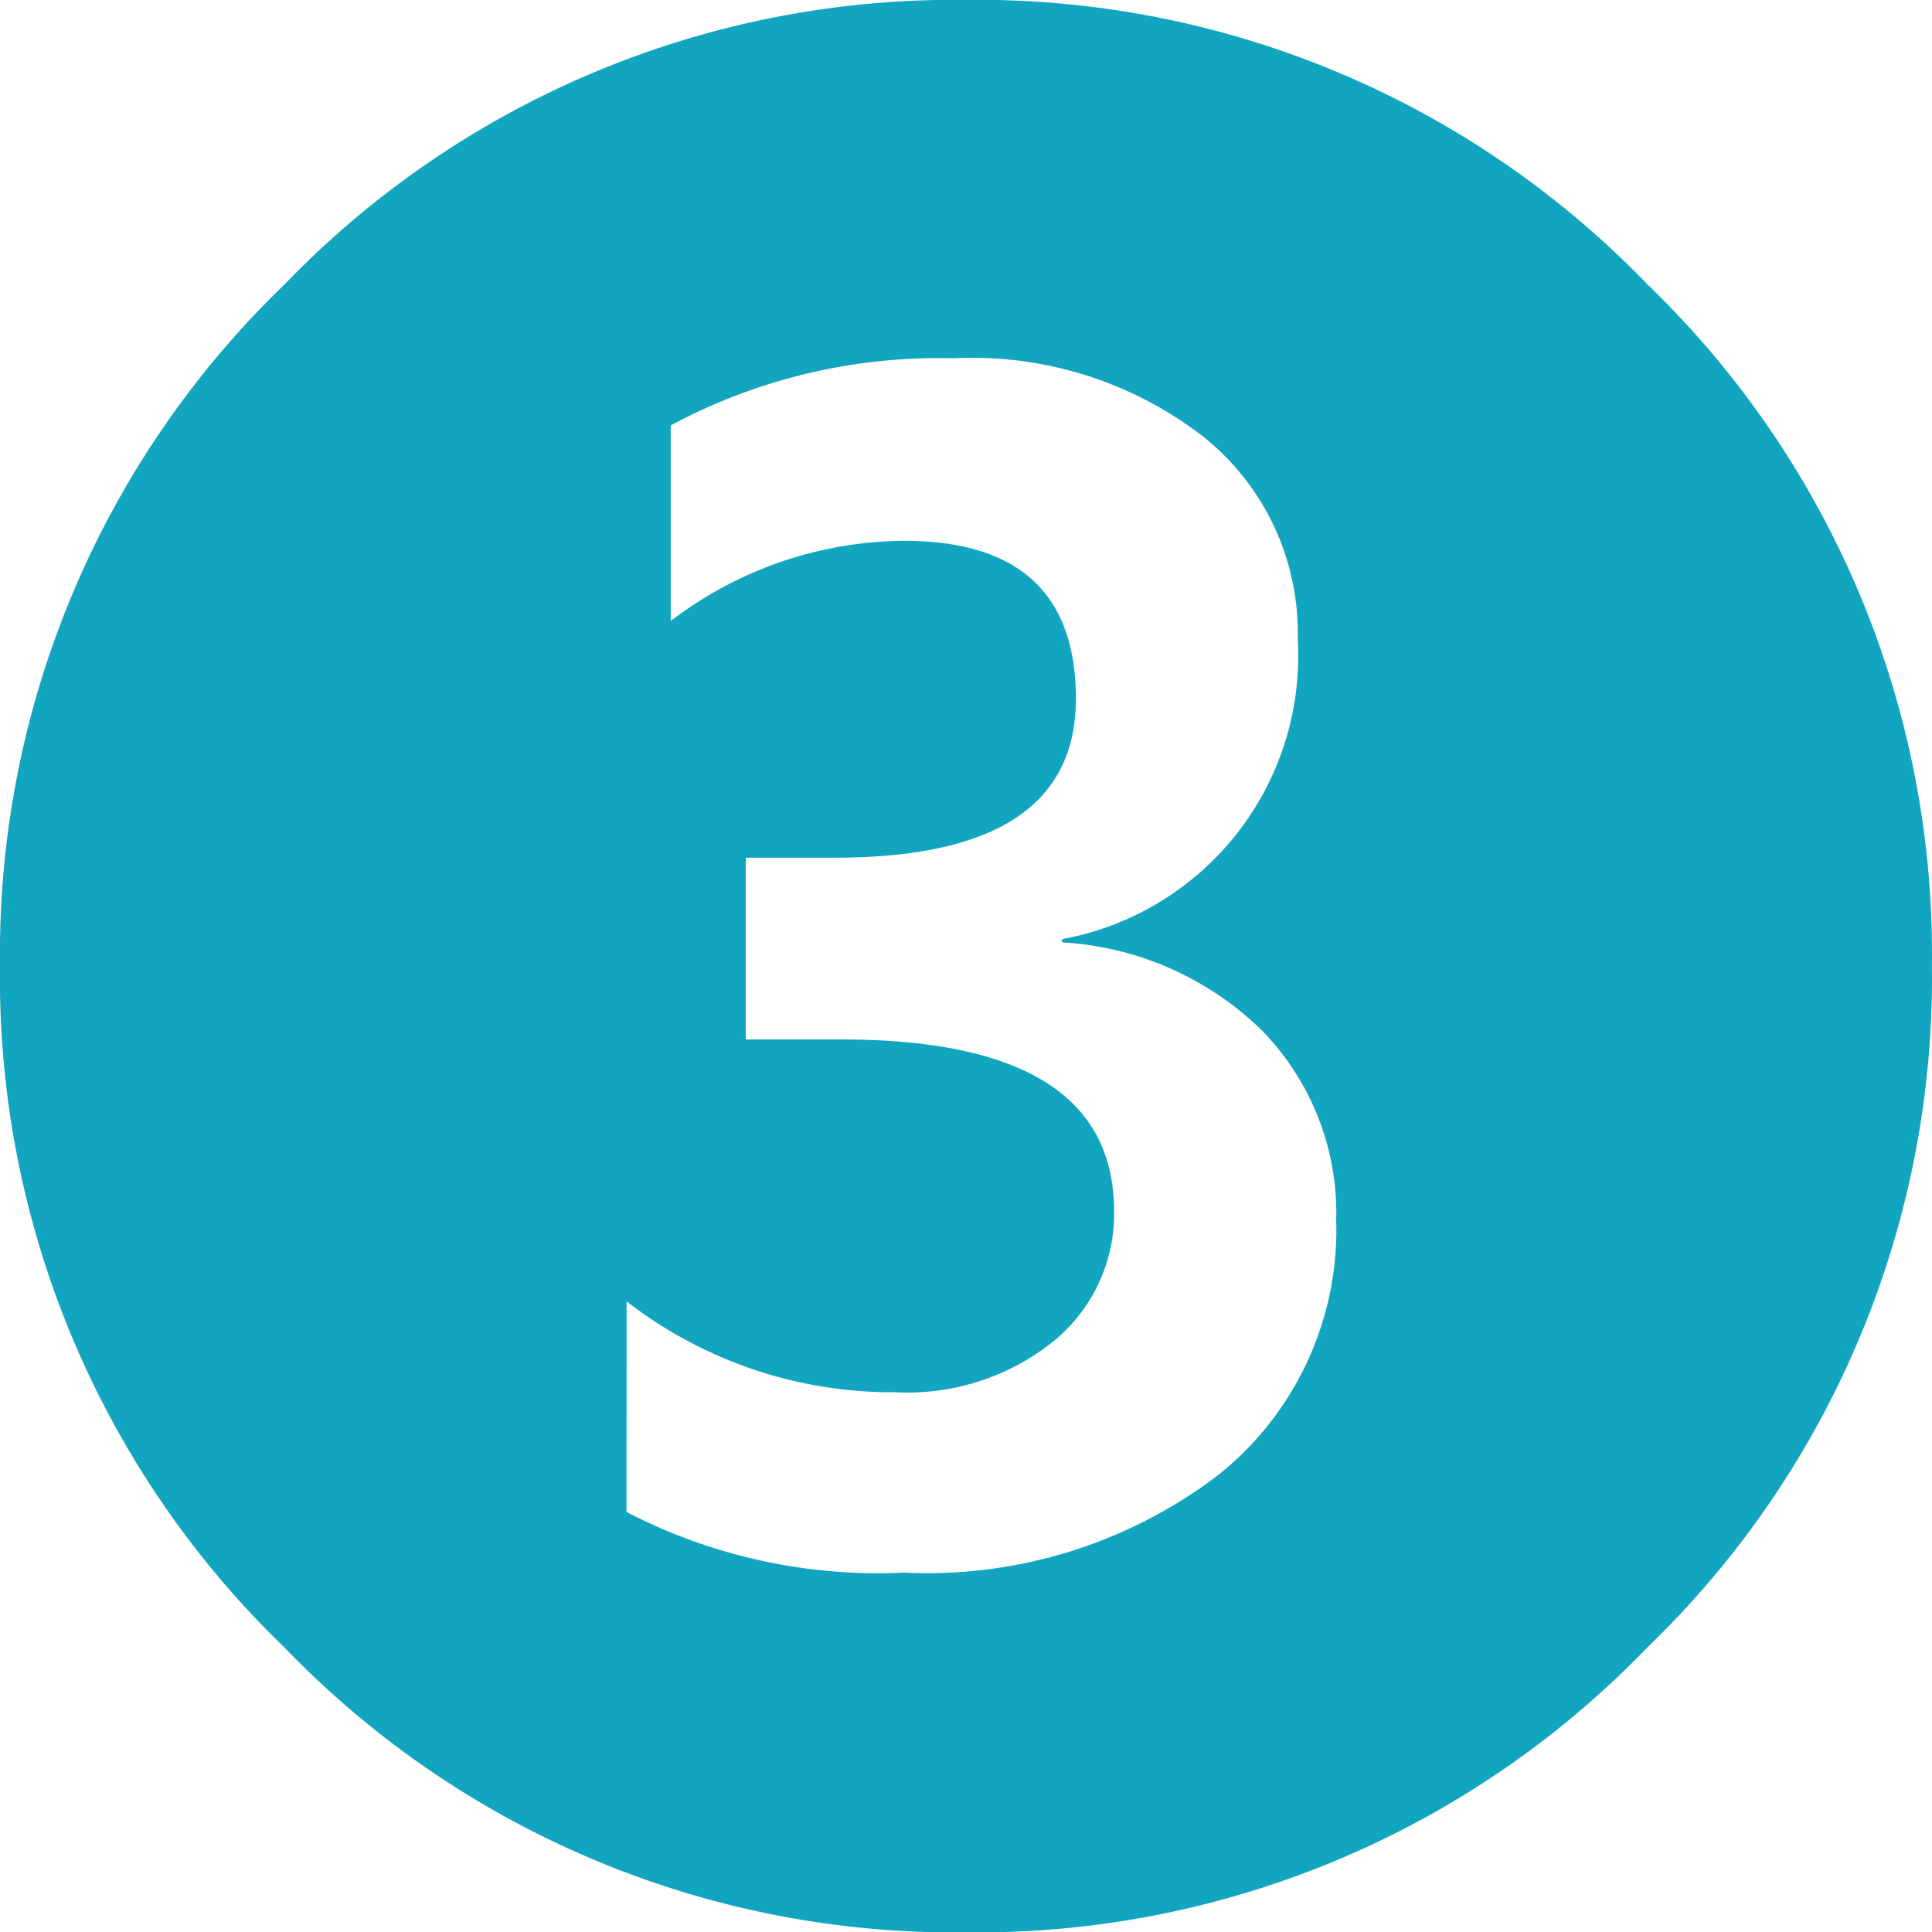 <svg xmlns="http://www.w3.org/2000/svg" width="21.895" height="21.895" viewBox="0 0 21.895 21.895">
  <path id="パス_13148" data-name="パス 13148" d="M1.67-6.652a10.536,10.536,0,0,1,3.224-7.723A10.536,10.536,0,0,1,12.617-17.6a10.536,10.536,0,0,1,7.723,3.224,10.536,10.536,0,0,1,3.224,7.723,10.536,10.536,0,0,1-3.224,7.723A10.536,10.536,0,0,1,12.617,4.3,10.536,10.536,0,0,1,4.894,1.072,10.536,10.536,0,0,1,1.67-6.652Zm7.1,6.188a6.193,6.193,0,0,0,3.145.687,5.44,5.44,0,0,0,3.553-1.1,3.55,3.55,0,0,0,1.345-2.89,2.963,2.963,0,0,0-.84-2.152,3.521,3.521,0,0,0-2.268-1v-.037a3.262,3.262,0,0,0,2.672-3.4,2.849,2.849,0,0,0-1.067-2.292,4.287,4.287,0,0,0-2.839-.891,6.432,6.432,0,0,0-3.2.761v2.217a4.4,4.4,0,0,1,2.644-.909q1.948,0,1.948,1.791t-2.7,1.8H10.122v2.06h1.085q3.089,0,3.089,1.948a1.865,1.865,0,0,1-.673,1.461,2.641,2.641,0,0,1-1.8.589,4.915,4.915,0,0,1-3.052-1.03Z" transform="translate(-1.67 17.599)" fill="#12a5bf"/>
</svg>

